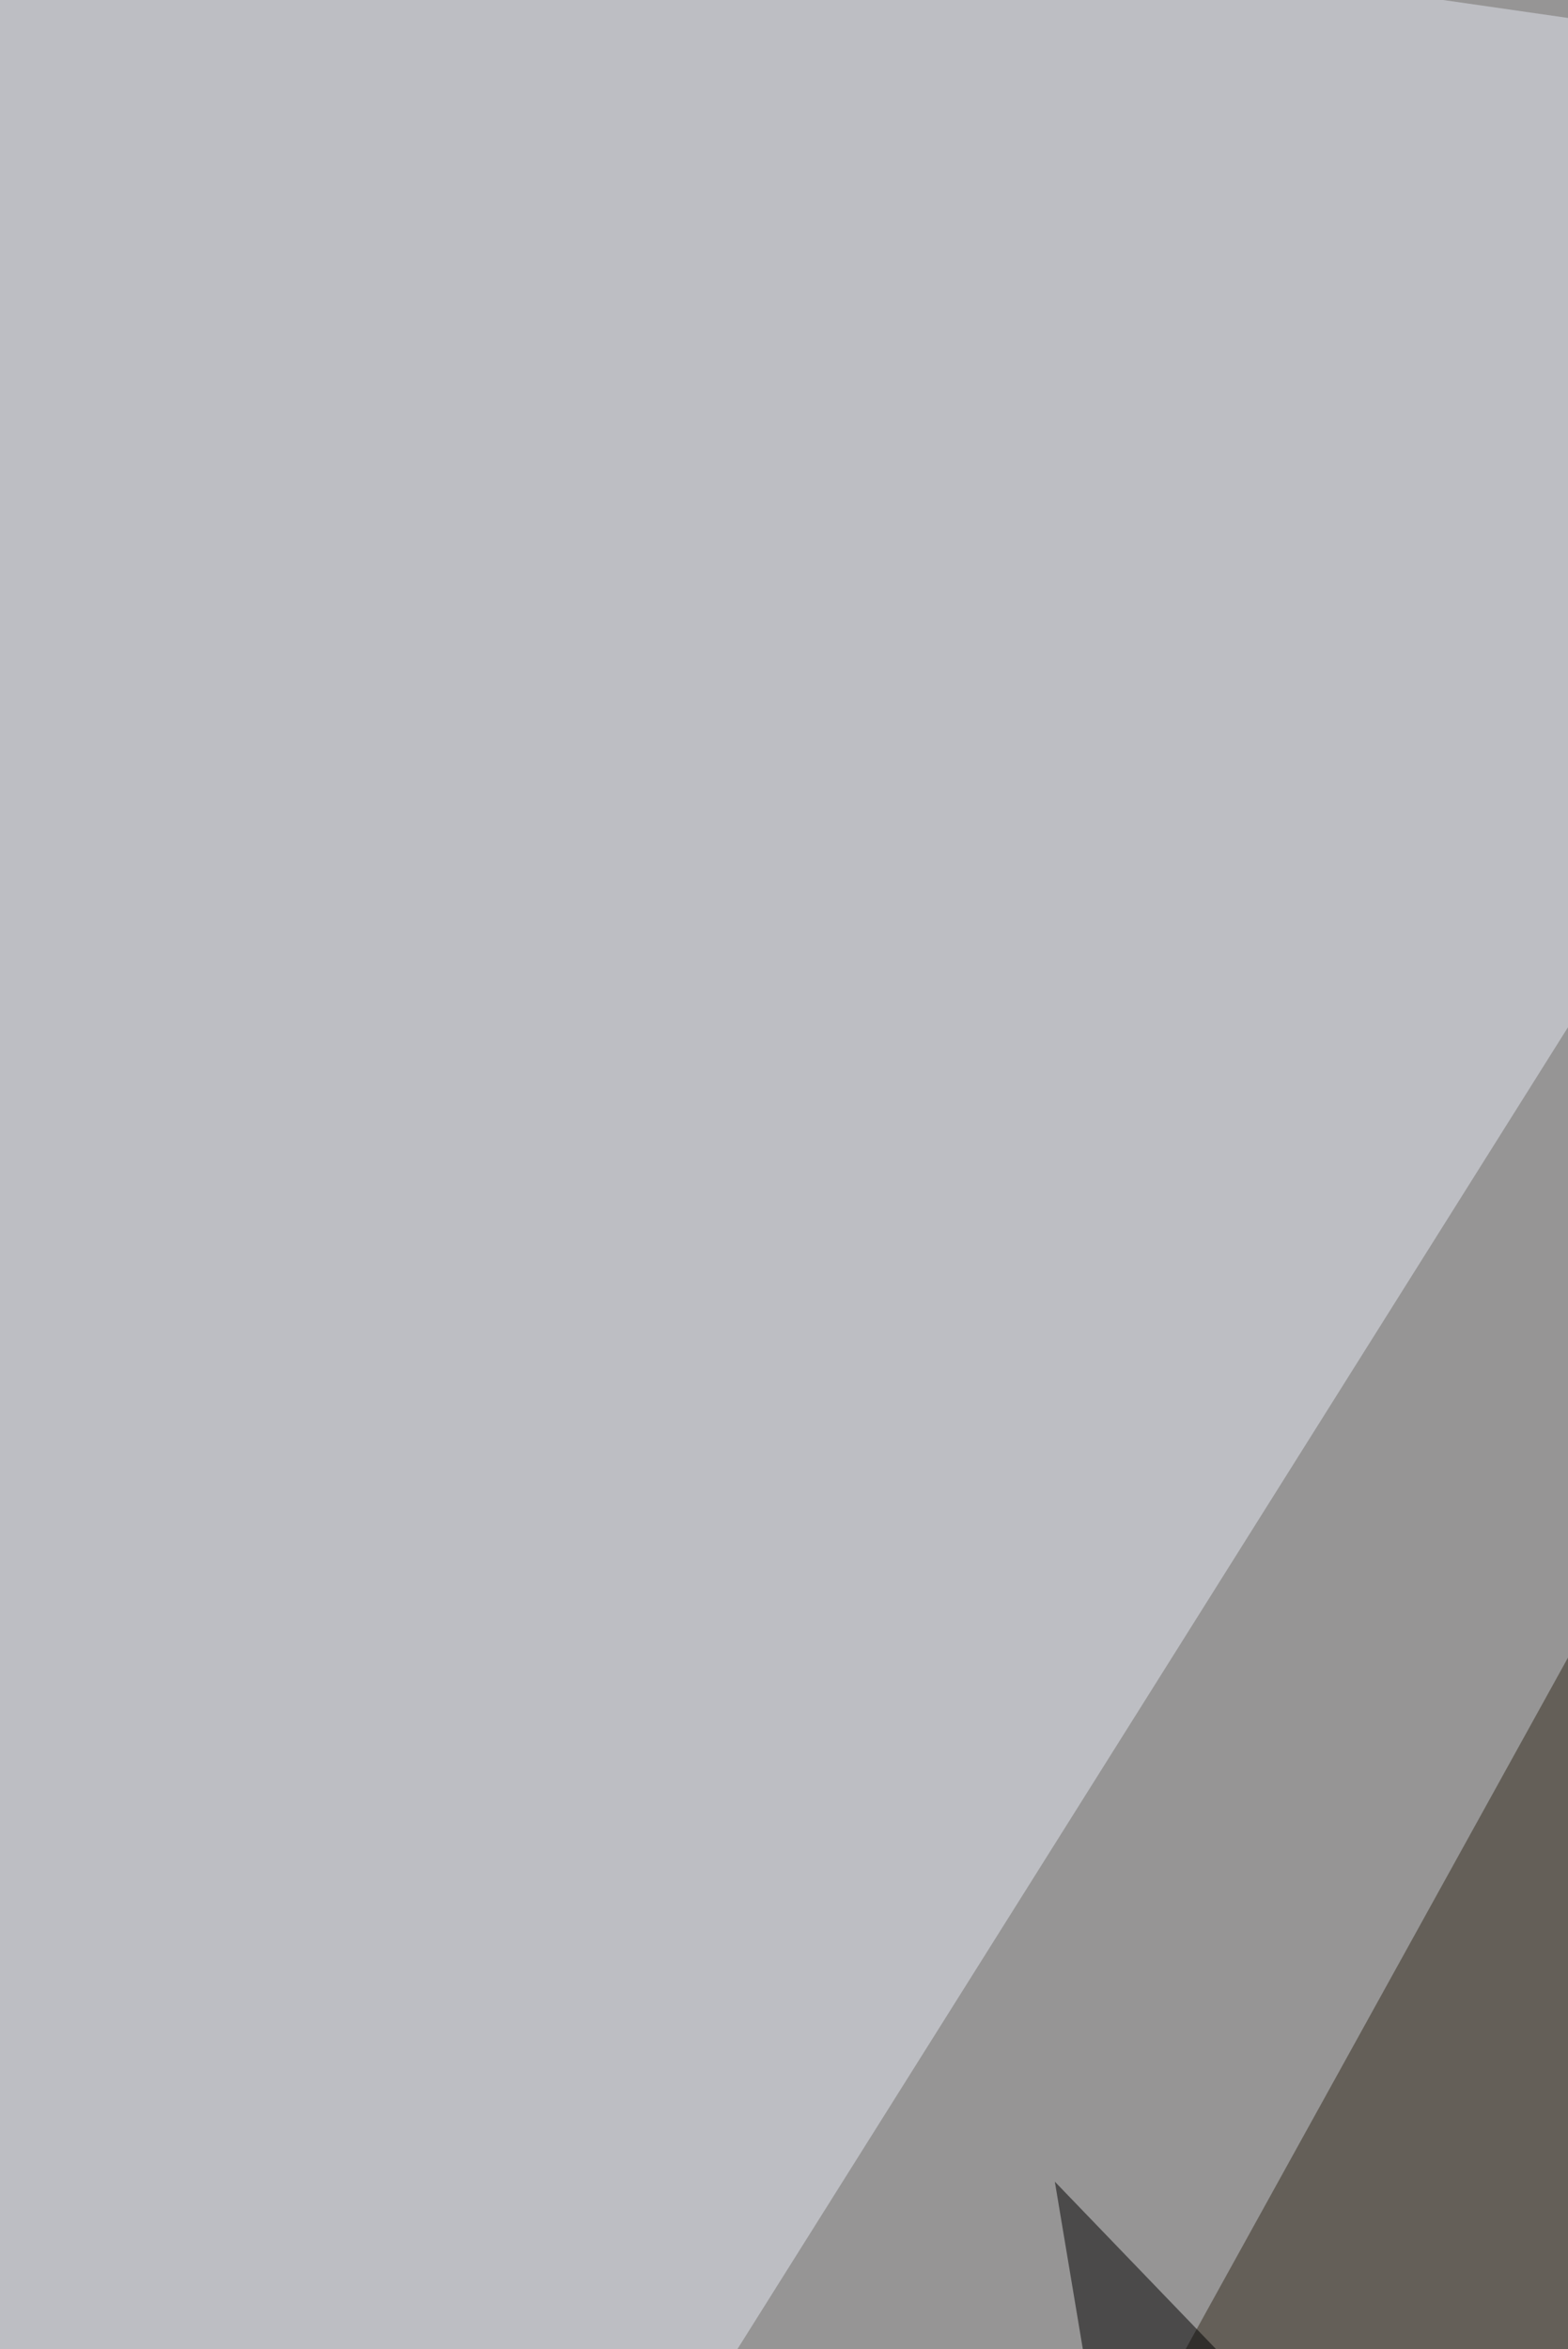 <svg xmlns="http://www.w3.org/2000/svg" width="440" height="659"><filter id="a"><feGaussianBlur stdDeviation="55"/></filter><rect width="100%" height="100%" fill="#969595"/><g filter="url(#a)"><g fill-opacity=".5"><path fill="#332b1d" d="M72.4 1129.6L734.8-68 818 730.4z"/><path fill="#e4e9f3" d="M603.2 28.5l-579 921.2L-68-68z"/><path fill="#fff" d="M669 866.4l149 241.2-614 83.4z"/><path d="M519.8 844.4l-175.4 57L296 612z"/></g></g></svg>